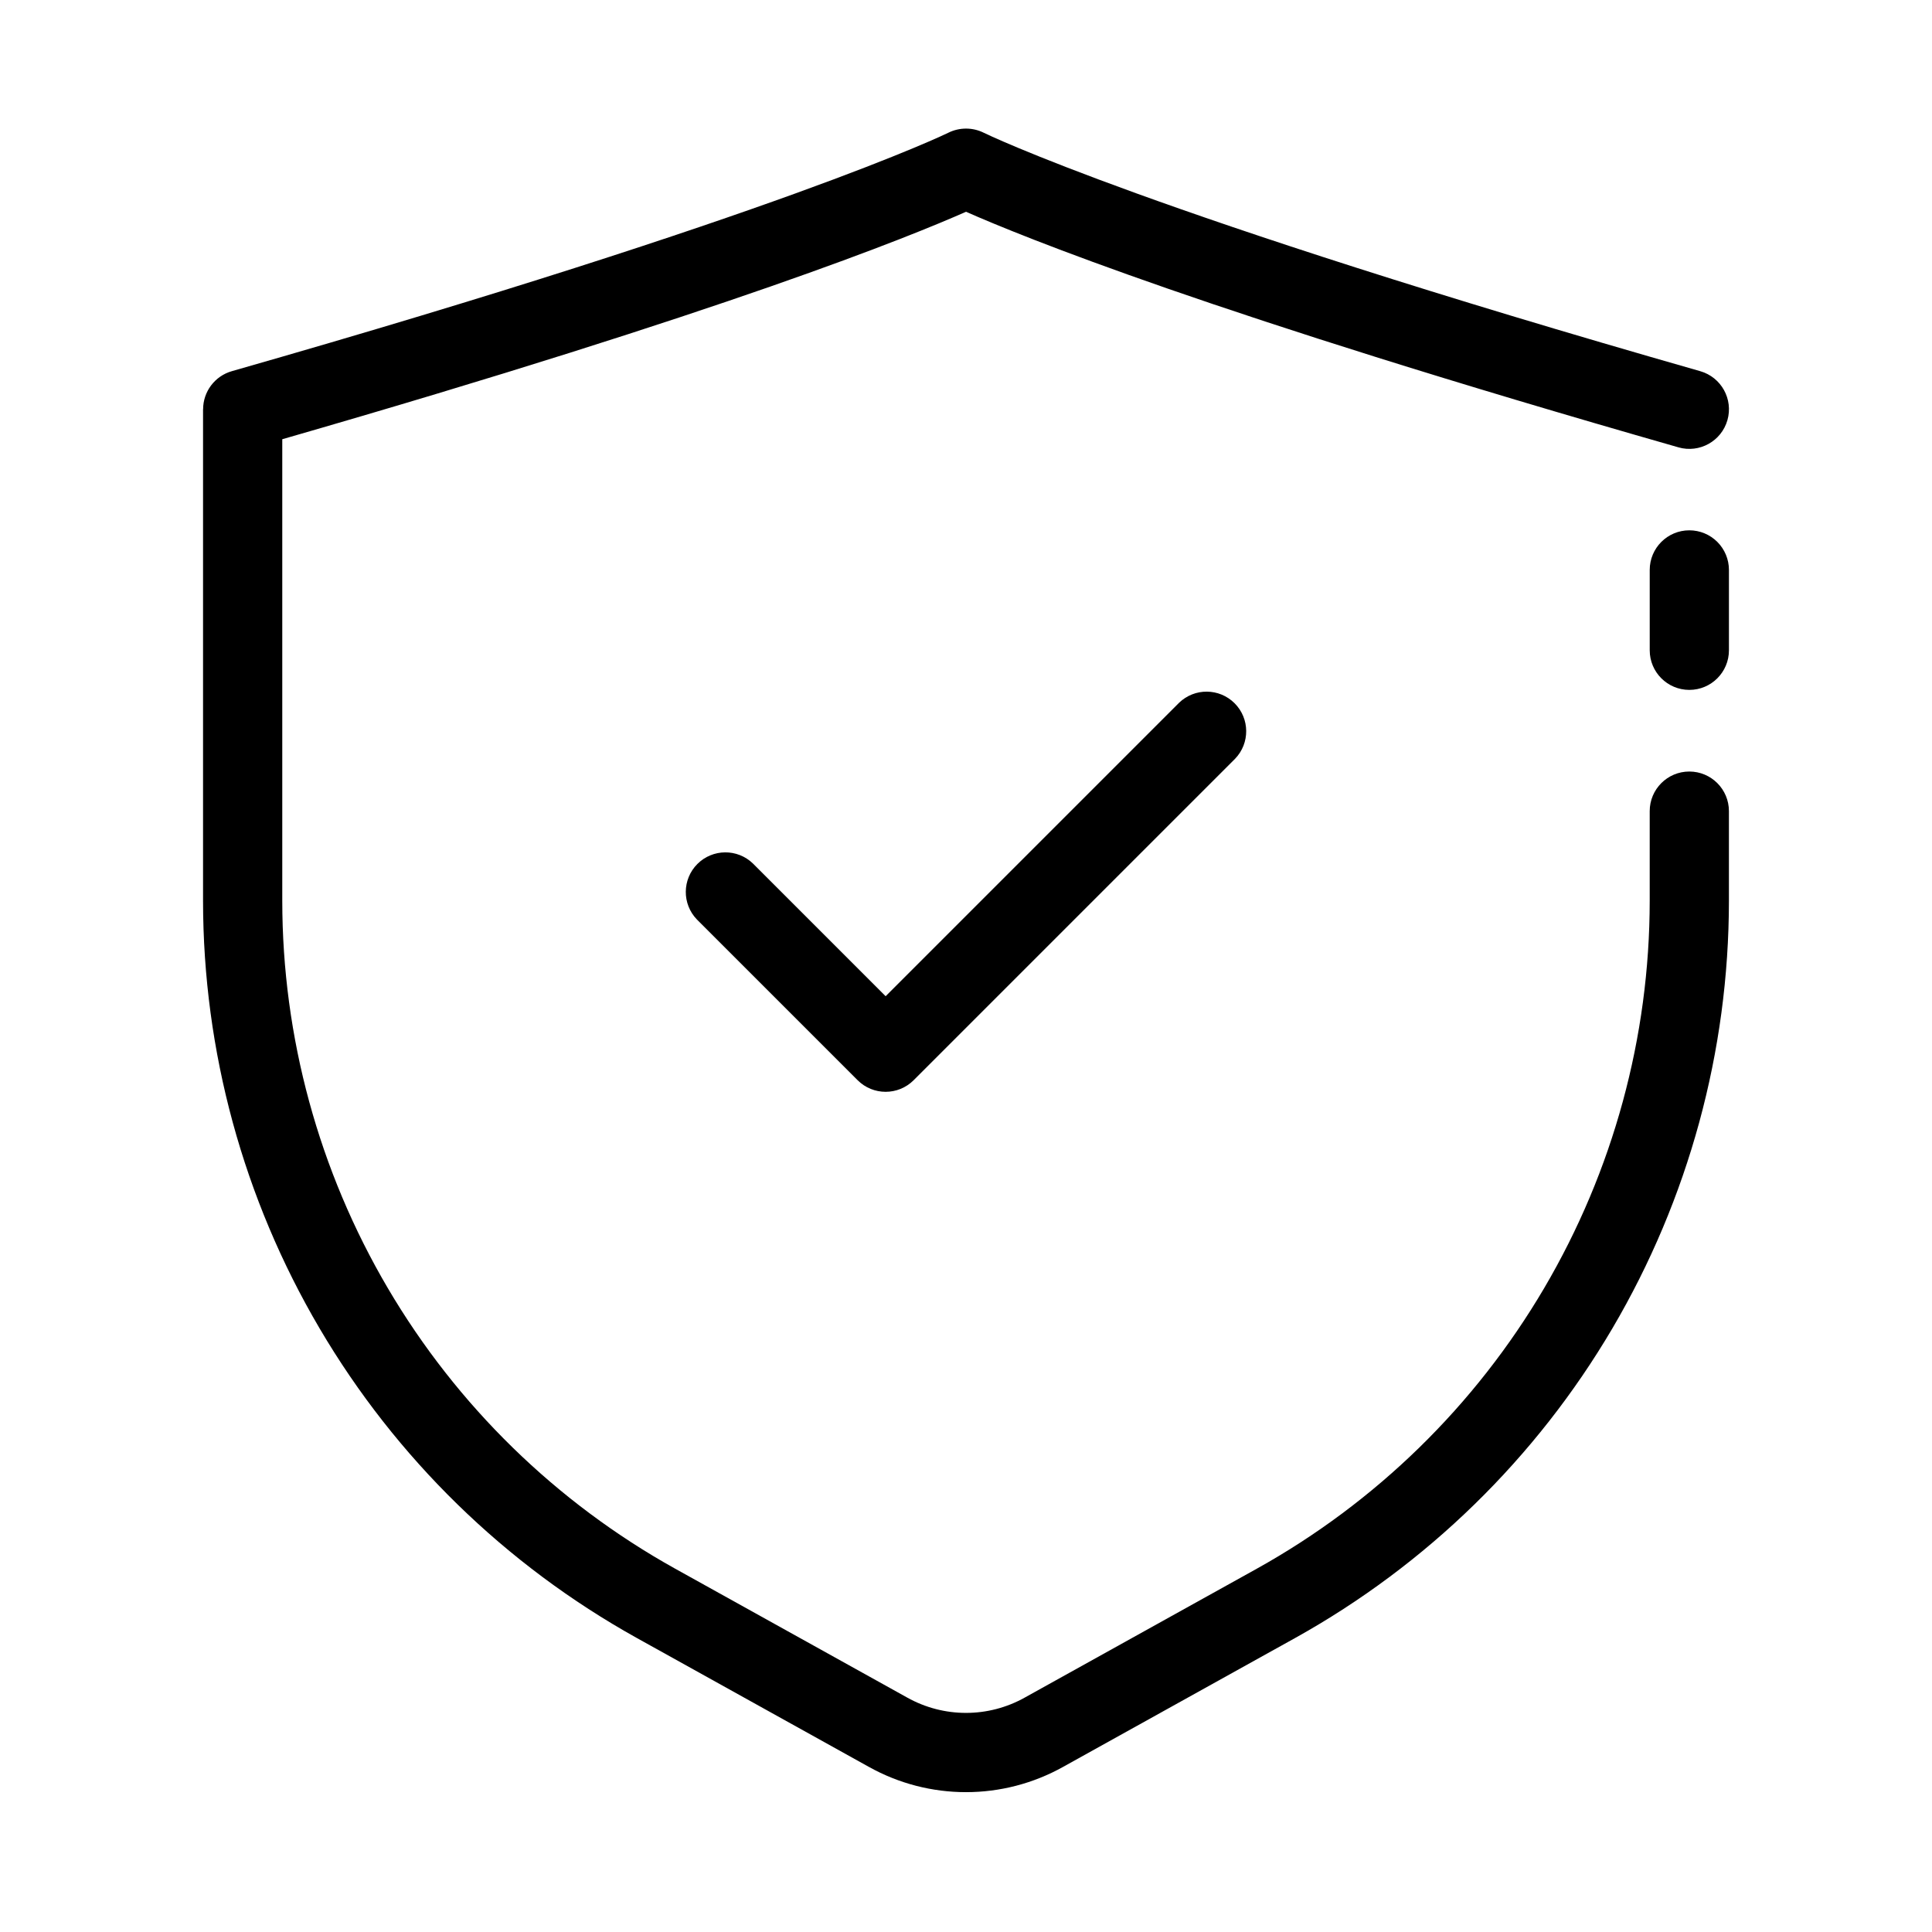 <?xml version="1.0" encoding="UTF-8"?>
<!-- Uploaded to: ICON Repo, www.svgrepo.com, Generator: ICON Repo Mixer Tools -->
<svg fill="#000000" width="800px" height="800px" version="1.1" viewBox="144 144 512 512" xmlns="http://www.w3.org/2000/svg">
 <g>
  <path d="m456.47 330.24-77.766 77.766-35.172-35.172c-4.121-3.981-10.668-3.922-14.715 0.125-4.047 4.051-4.106 10.598-0.129 14.715l42.594 42.594c4.098 4.098 10.742 4.098 14.84 0l85.188-85.188c3.977-4.117 3.922-10.664-0.129-14.711-4.047-4.051-10.594-4.106-14.711-0.129z"/>
  <path d="m197.81 252.46v130.26c0.016 39.852 10.676 78.977 30.887 113.32 20.207 34.348 49.227 62.668 84.055 82.039l61.453 34.133h0.004c16.02 8.969 35.555 8.969 51.578 0l61.453-34.133c34.828-19.371 63.848-47.691 84.055-82.039 20.211-34.348 30.871-73.473 30.887-113.32v-23.762c0-5.797-4.699-10.496-10.496-10.496s-10.496 4.699-10.496 10.496v23.762c-0.016 36.109-9.676 71.559-27.988 102.68s-44.605 56.785-76.164 74.336l-61.453 34.133c-9.684 5.422-21.488 5.422-31.176 0l-61.453-34.133c-31.559-17.551-57.852-43.215-76.164-74.336s-27.973-66.57-27.988-102.68v-122.32c117.96-33.977 166.93-53.949 181.2-60.281 14.57 6.453 65.336 27.152 188.8 62.43v0.004c5.574 1.594 11.383-1.633 12.98-7.207 1.594-5.574-1.633-11.383-7.207-12.98-145.68-41.617-189.47-62.977-189.89-63.195-2.949-1.457-6.414-1.457-9.363 0-0.418 0.211-44.219 21.578-189.89 63.195-4.504 1.289-7.609 5.41-7.609 10.098z"/>
  <path d="m591.69 284.54c-5.797 0-10.496 4.699-10.496 10.496v21.297c0 5.797 4.699 10.496 10.496 10.496s10.496-4.699 10.496-10.496v-21.297c0-2.785-1.105-5.453-3.074-7.422s-4.637-3.074-7.422-3.074z"/>
 </g>
</svg>